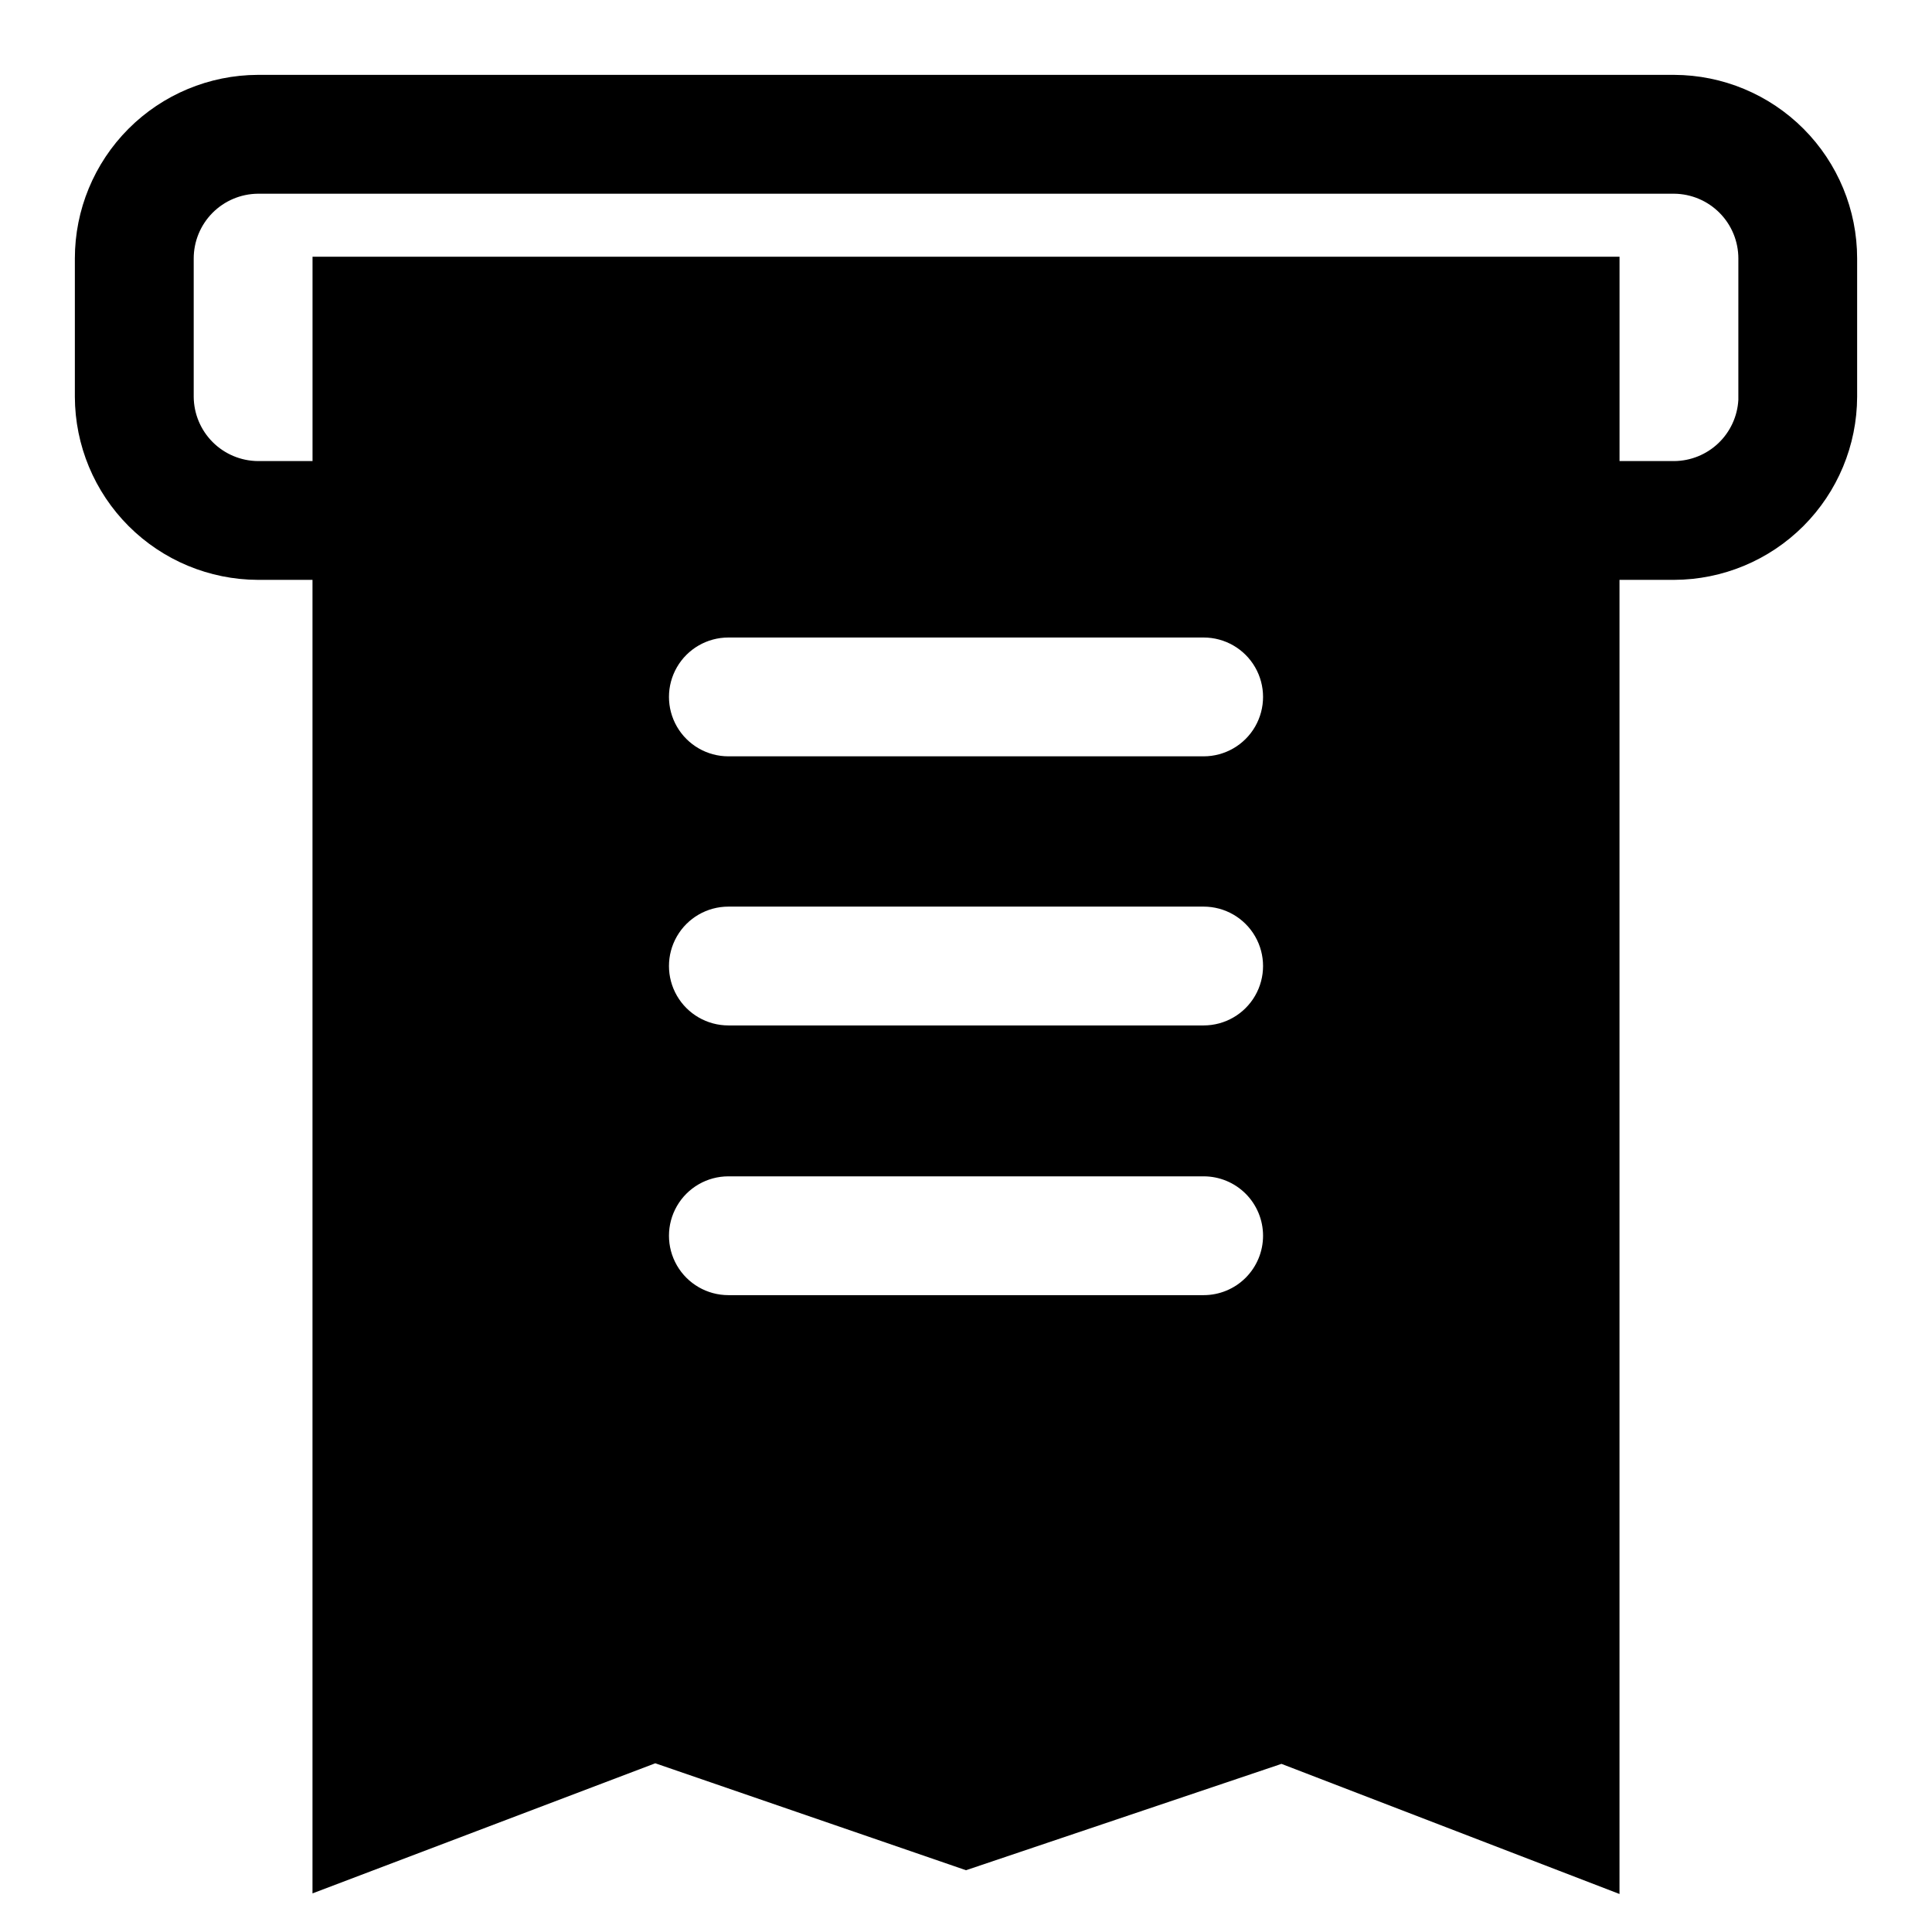 <?xml version="1.0" encoding="UTF-8"?>
<!-- Uploaded to: SVG Repo, www.svgrepo.com, Generator: SVG Repo Mixer Tools -->
<svg fill="#000000" width="800px" height="800px" version="1.1" viewBox="144 144 512 512" xmlns="http://www.w3.org/2000/svg">
 <path d="m587.67 163.84h-375.34c-12.875 0.043-25.207 5.188-34.297 14.305-9.09 9.121-14.195 21.473-14.195 34.348v36.684c0.043 12.848 5.164 25.156 14.25 34.242 9.086 9.086 21.395 14.207 34.242 14.25h14.484v348.1l90.844-34.48 82.344 28.34 83.602-28.184 89.582 34.484v-348.26h14.484c12.848-0.043 25.156-5.164 34.242-14.25 9.086-9.086 14.207-21.395 14.25-34.242v-36.684c0-12.875-5.106-25.227-14.195-34.348-9.09-9.117-21.422-14.262-34.297-14.305zm-124.69 251.91h-125.95c-5.625 0-10.824-3-13.637-7.871s-2.812-10.875 0-15.746 8.012-7.871 13.637-7.871h125.95c5.621 0 10.82 3 13.633 7.871s2.812 10.875 0 15.746-8.012 7.871-13.633 7.871zm15.742 55.734c0 4.176-1.66 8.18-4.609 11.133-2.953 2.953-6.961 4.609-11.133 4.609h-125.95c-5.625 0-10.824-3-13.637-7.871s-2.812-10.871 0-15.742c2.812-4.871 8.012-7.871 13.637-7.871h125.95c4.172 0 8.18 1.656 11.133 4.609 2.949 2.953 4.609 6.957 4.609 11.133zm-15.742-127.05h-125.95c-5.625 0-10.824-3-13.637-7.871-2.812-4.871-2.812-10.875 0-15.746 2.812-4.871 8.012-7.871 13.637-7.871h125.95c5.621 0 10.82 3 13.633 7.871 2.812 4.871 2.812 10.875 0 15.746-2.812 4.871-8.012 7.871-13.633 7.871zm141.7-94.465c-0.242 4.359-2.133 8.461-5.293 11.477-3.156 3.012-7.348 4.707-11.711 4.742h-14.484v-54.16h-346.37v54.16h-14.484c-4.496-0.043-8.797-1.848-11.977-5.027-3.18-3.18-4.984-7.481-5.027-11.977v-36.684c0-4.527 1.789-8.867 4.973-12.082 3.184-3.211 7.508-5.039 12.031-5.082h375.34c4.523 0.043 8.848 1.871 12.031 5.082 3.188 3.215 4.973 7.555 4.973 12.082z"/>
</svg>